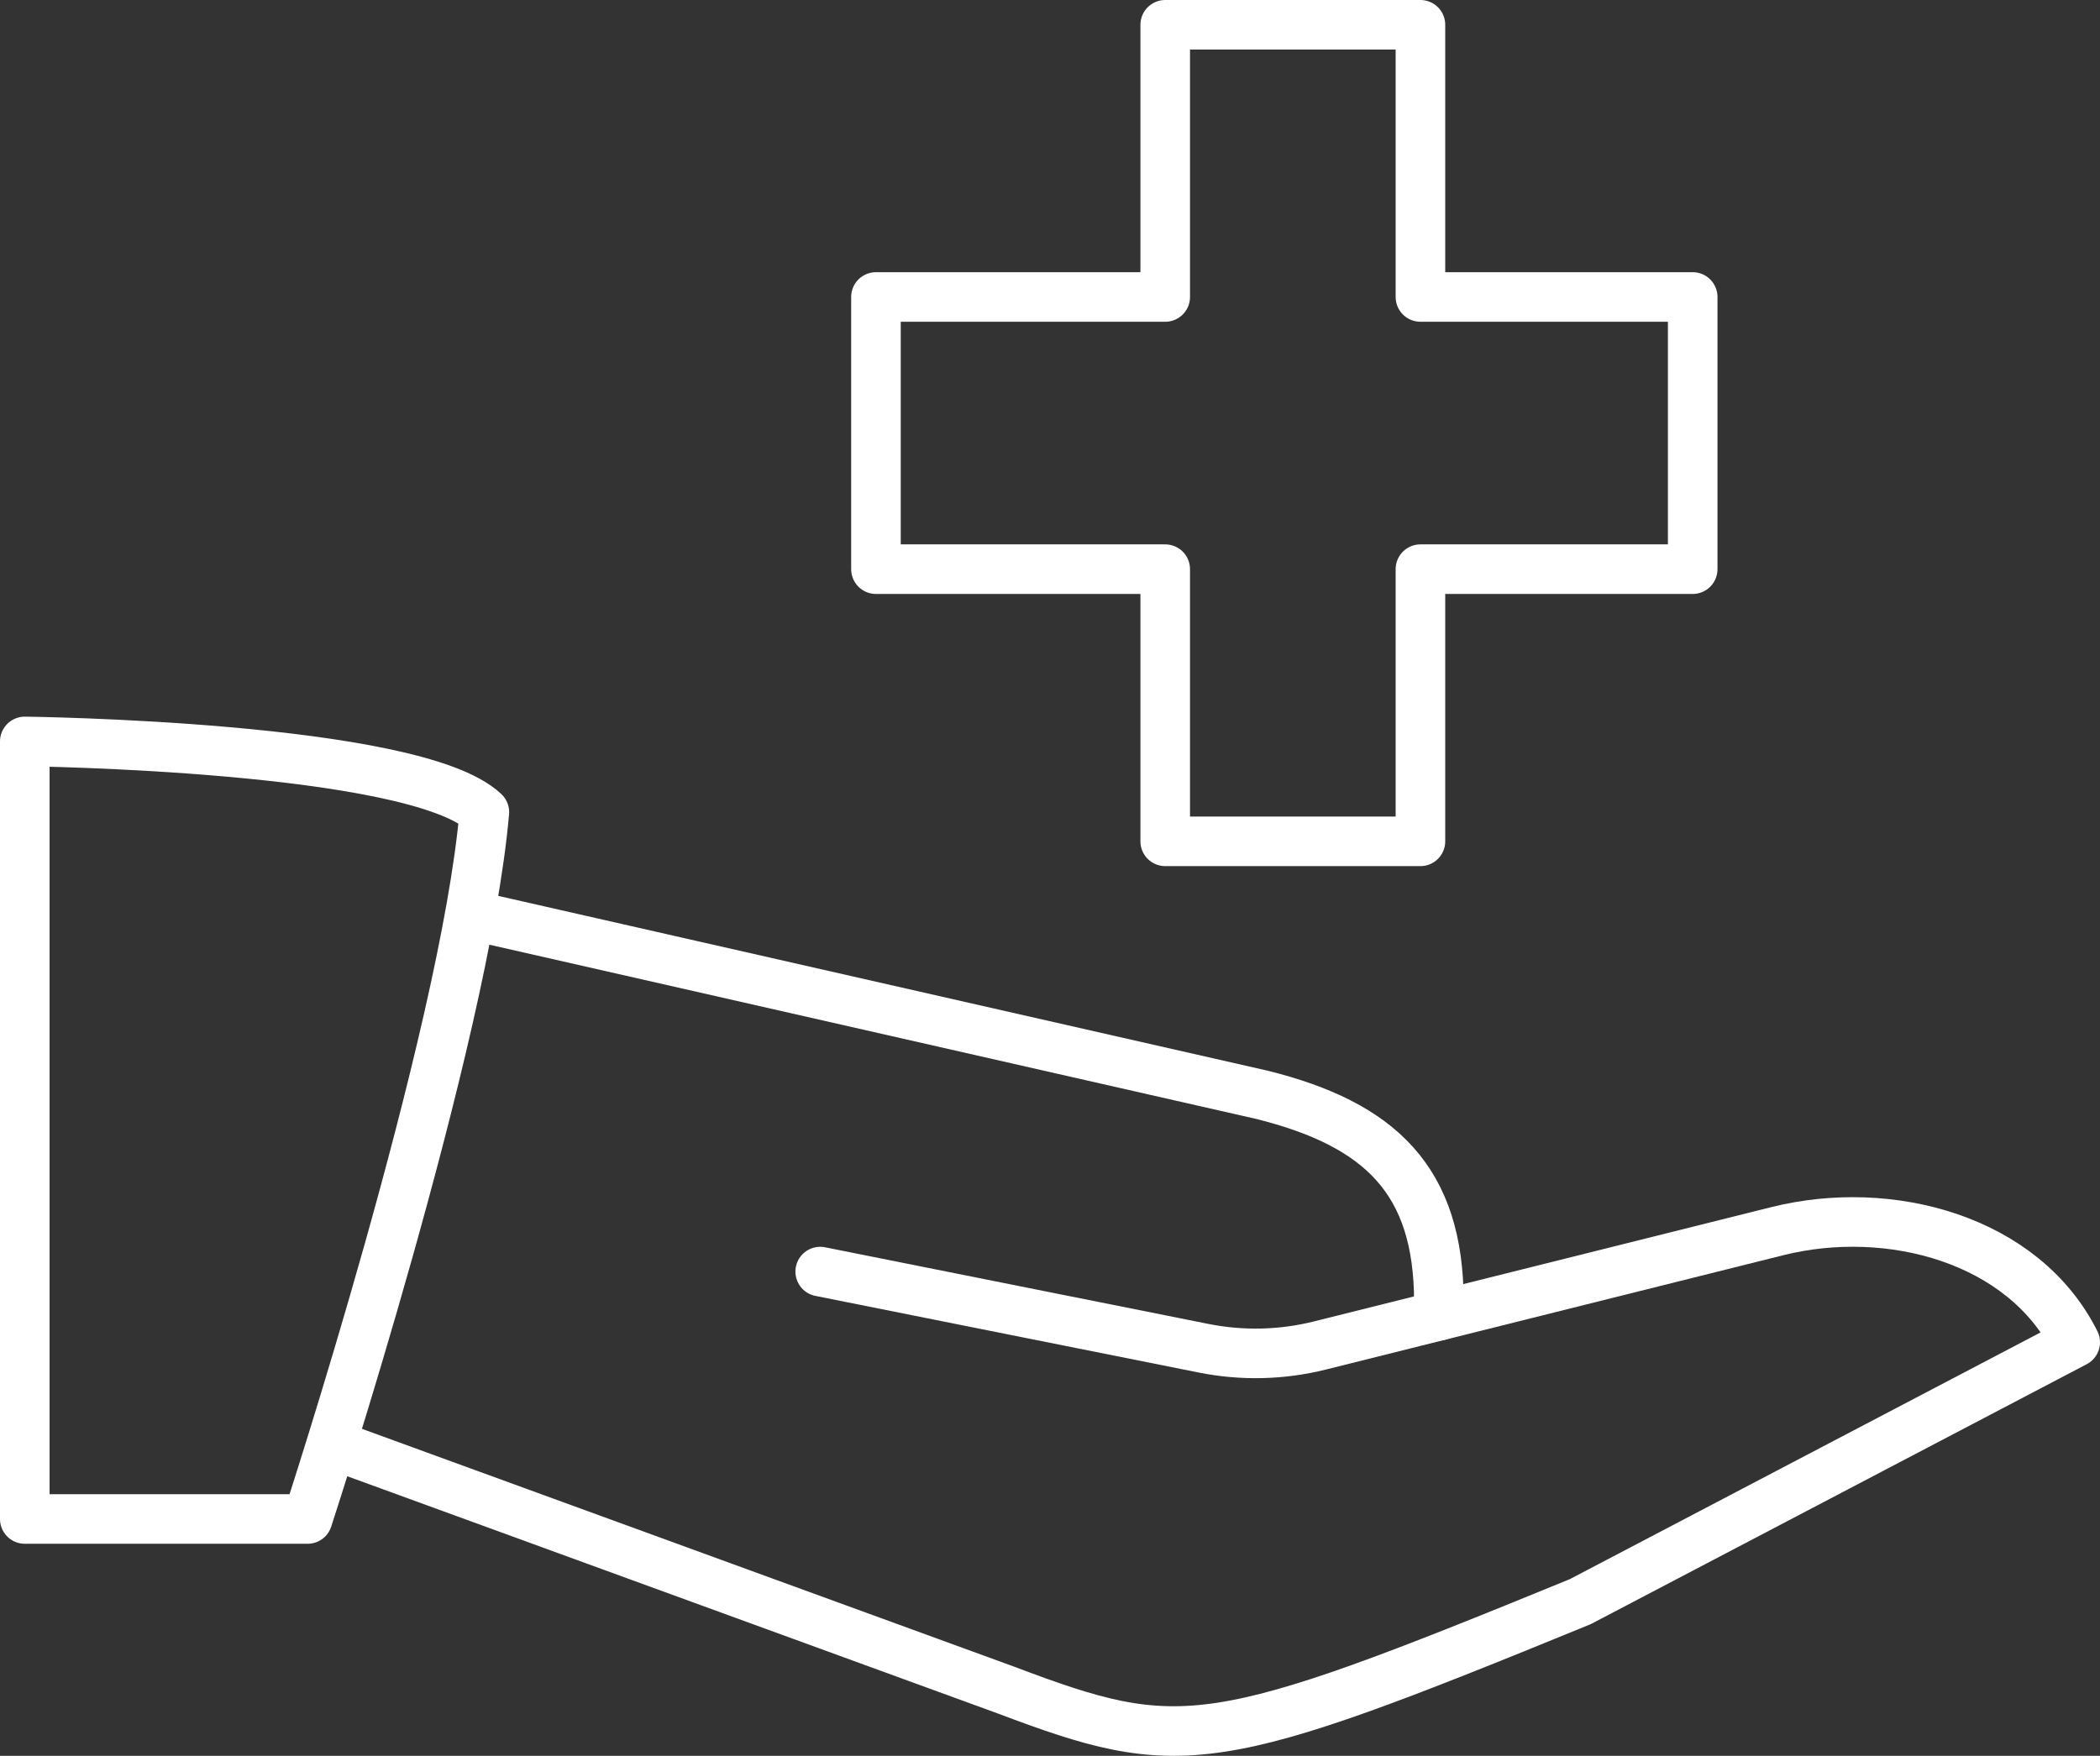 <?xml version="1.0" encoding="UTF-8"?><svg id="Layer_2" xmlns="http://www.w3.org/2000/svg" viewBox="0 0 847 708.36"><rect x="0" y="0" width="847" height="708.36" fill="#333333" stroke="none"/><defs><style>.cls-1{fill:none;stroke:#fff;stroke-linecap:round;stroke-linejoin:round;stroke-width:20px;}</style></defs><g id="Settings_Done"><path class="cls-1" d="M10,612.81h114.07s63.29-193.48,71.29-285.17c-28.22-26.73-185.36-28.52-185.36-28.52v313.69Z"/><path class="cls-1" d="M580.35,530.82l136.55-34.14c45.18-11.29,99.27,3.17,120.1,44.83h0l-199.62,104.65c-148.53,60.89-160.97,62.38-231.7,35.65l-267.35-97.52"/><path class="cls-1" d="M195.36,370.41l313.69,71.29c47.61,11.9,71.29,34.42,71.29,83.5v5.62l-47.96,11.99c-15.36,3.84-31.38,4.22-46.91,1.12l-154.65-30.93"/><polygon class="cls-1" points="572.91 10 572.91 119.81 682.72 119.81 682.72 229.62 572.91 229.62 572.91 339.42 469.97 339.42 469.97 229.62 353.3 229.62 353.3 119.81 469.97 119.81 469.97 10 572.91 10"/></g></svg>